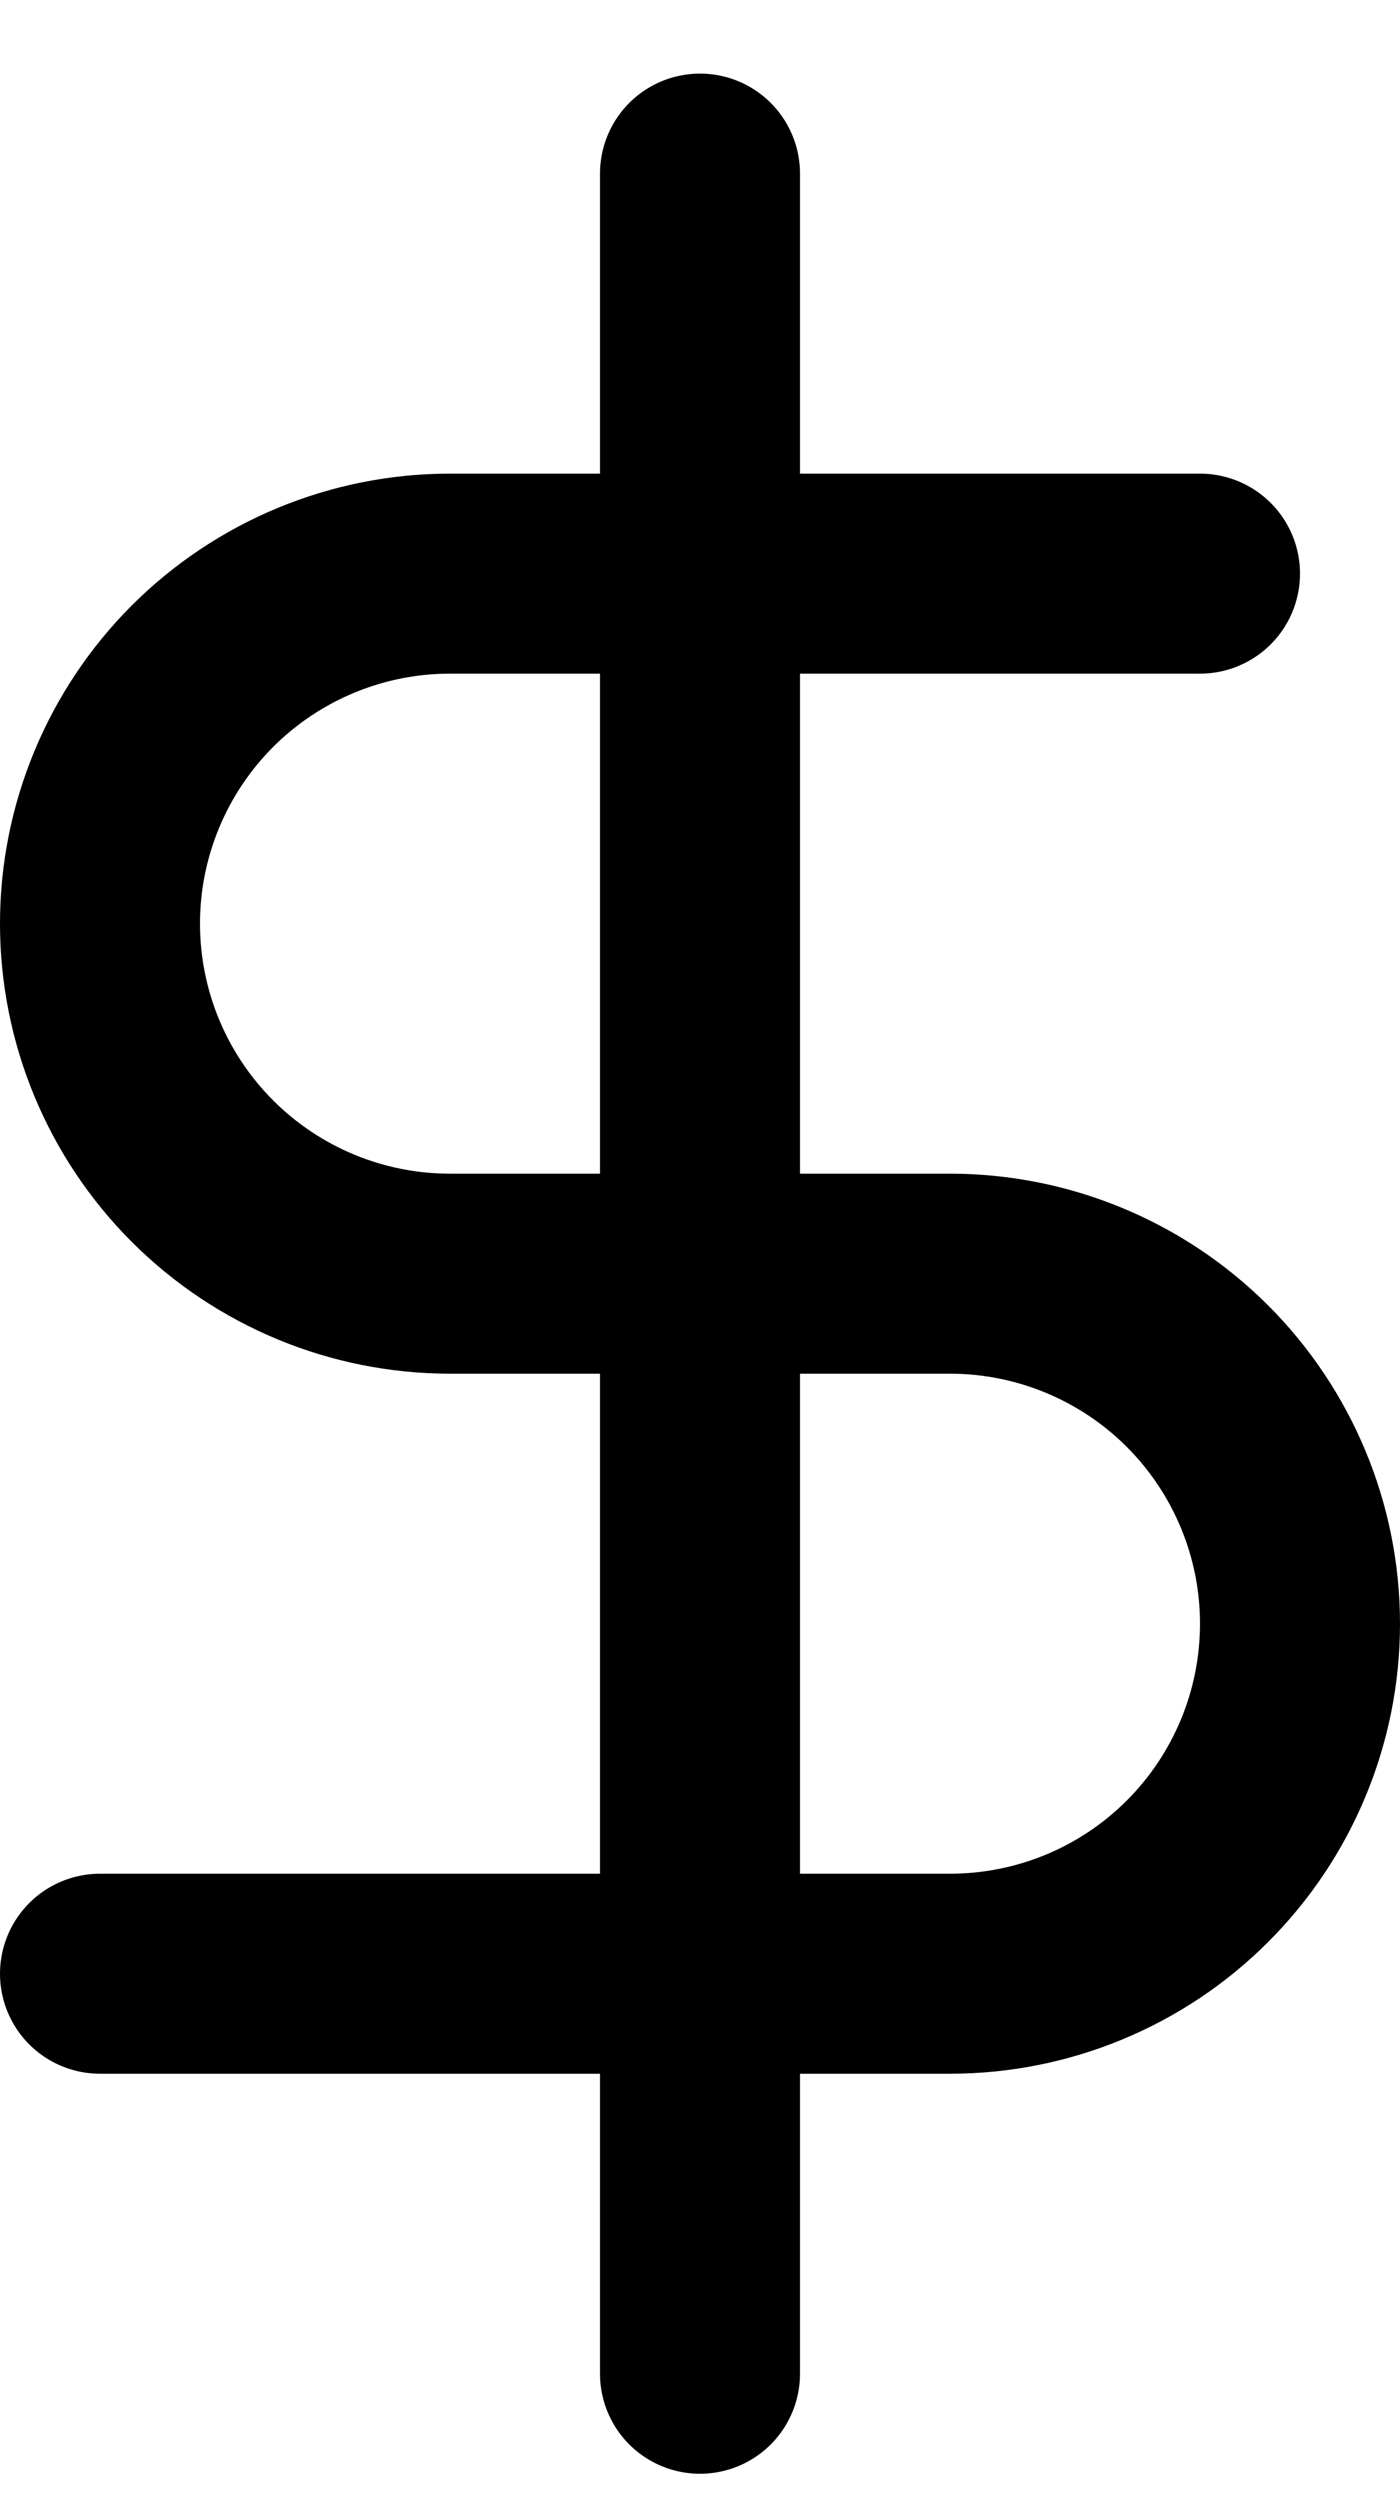 <?xml version="1.0" encoding="UTF-8"?>
<svg xmlns="http://www.w3.org/2000/svg" width="14" height="25" viewBox="0 0 14 25" fill="none">
  <path d="M7 1.736V23.736M12 5.736H4.5C3.572 5.736 2.682 6.105 2.025 6.761C1.369 7.418 1 8.308 1 9.236C1 10.165 1.369 11.055 2.025 11.711C2.682 12.368 3.572 12.736 4.5 12.736H9.5C10.428 12.736 11.319 13.105 11.975 13.761C12.631 14.418 13 15.308 13 16.236C13 17.165 12.631 18.055 11.975 18.711C11.319 19.368 10.428 19.736 9.5 19.736H1" stroke="black" stroke-width="2" stroke-linecap="round" stroke-linejoin="round"></path>
</svg>

